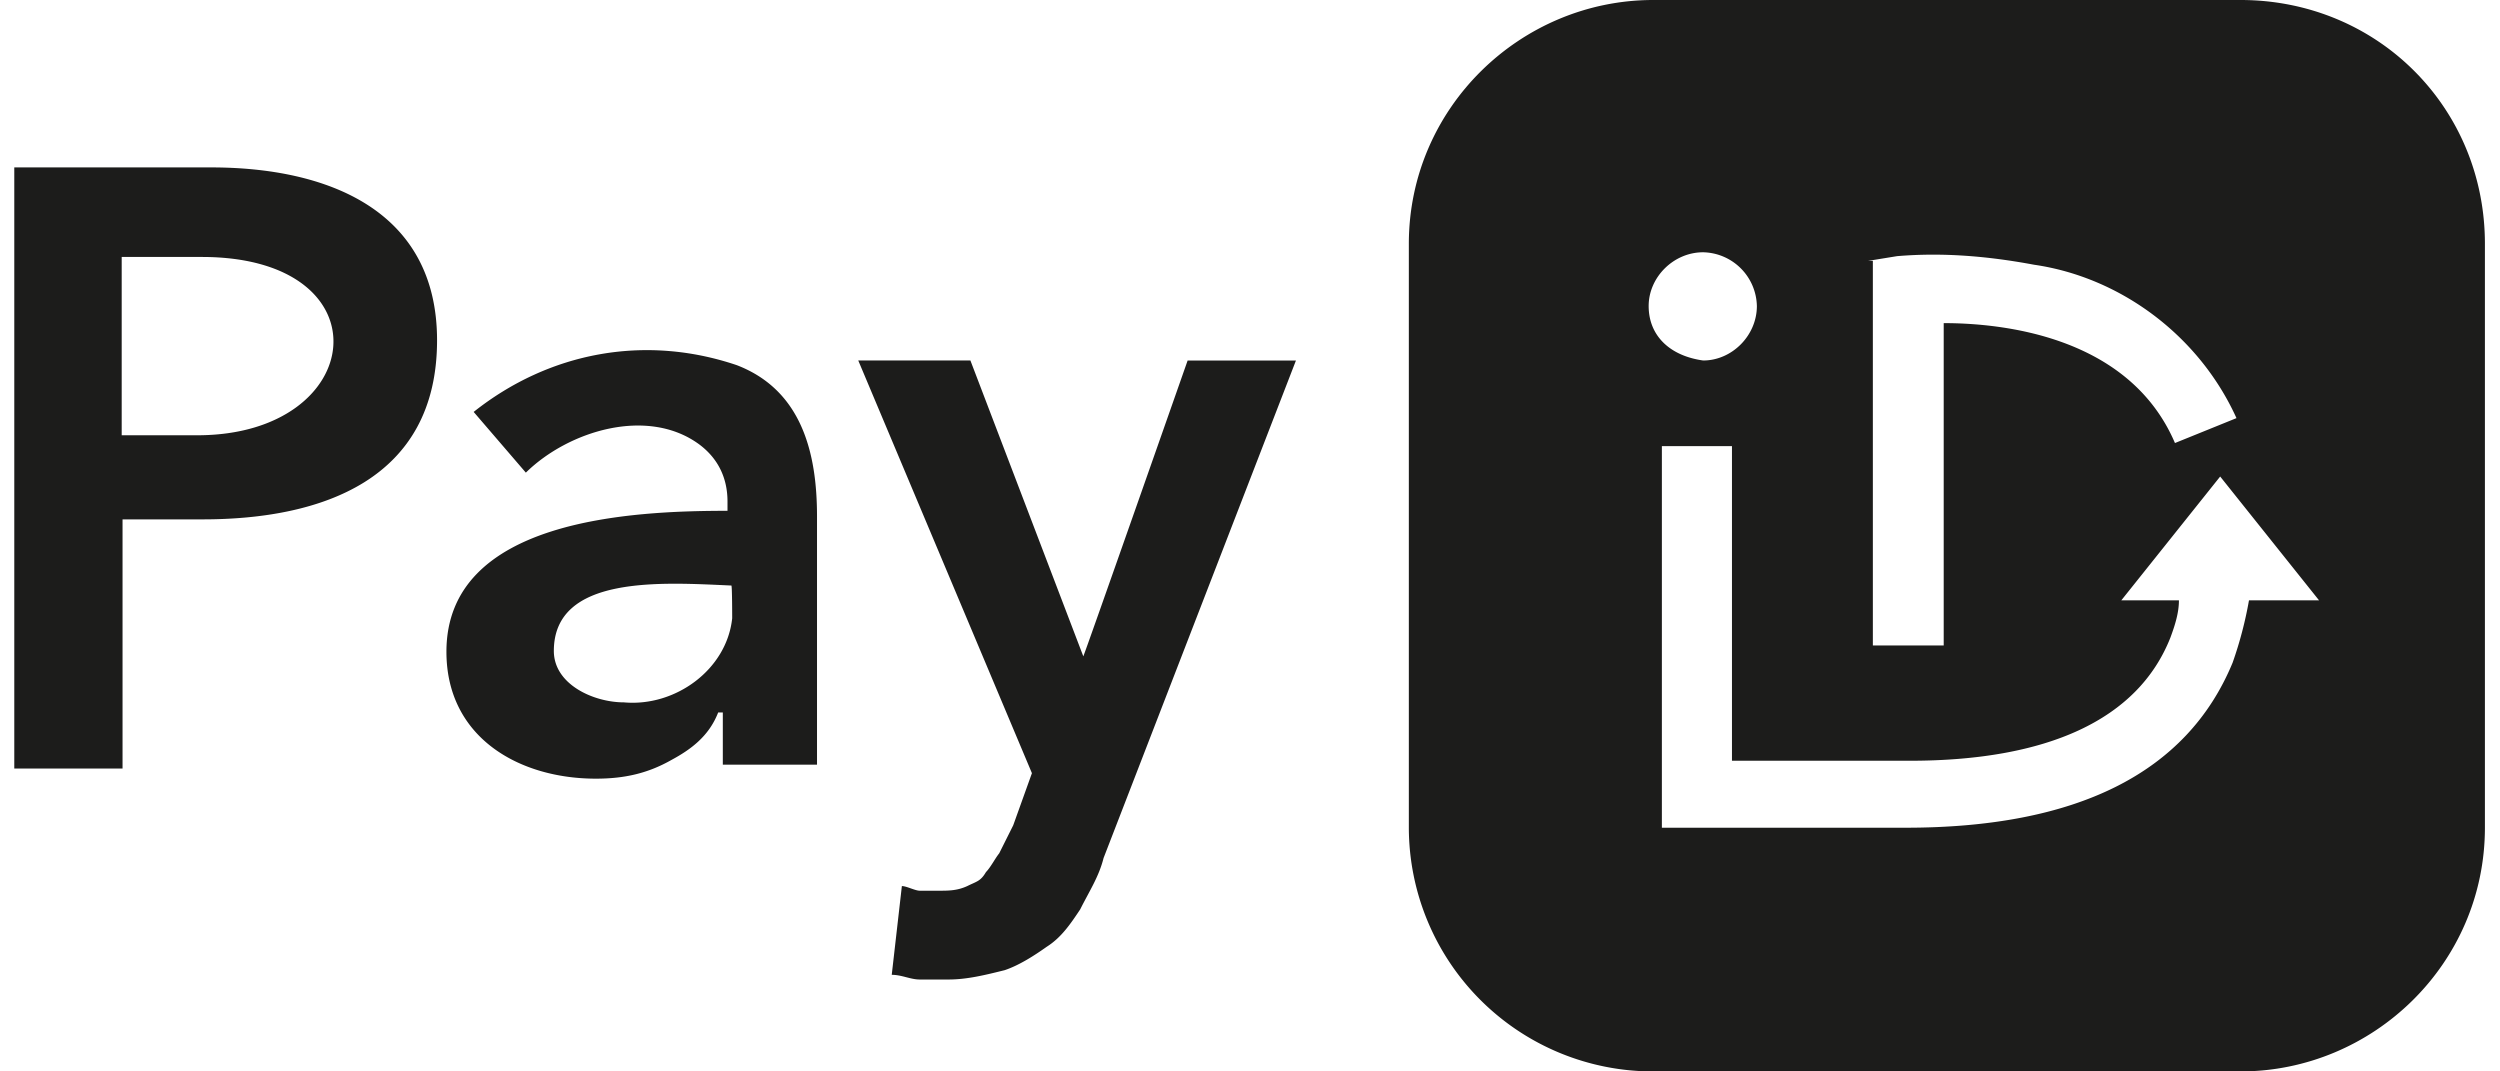 <svg xmlns="http://www.w3.org/2000/svg" width="56" height="24" fill="none"><g fill="#1C1C1B" clip-path="url(#a)"><path d="M50.186 0H37.034c-2.965 0-5.476 2.407-5.476 5.46v13.08A5.47 5.47 0 0 0 37.034 24h13.151c2.966 0 5.477-2.407 5.477-5.46V5.46c0-3.053-2.407-5.46-5.477-5.46m-8.338 5.843.646-.105c1.029-.087 2.04 0 3.07.192 1.935.28 3.697 1.587 4.534 3.436l-1.378.558c-1.029-2.407-3.89-2.686-5.18-2.686v7.221h-1.587V5.843zM36.93 6.855c0-.646.558-1.204 1.22-1.204a1.23 1.23 0 0 1 1.204 1.204c0 .662-.558 1.22-1.203 1.22-.75-.104-1.221-.558-1.221-1.22m13.447 6.593a8.7 8.7 0 0 1-.366 1.395c-1.029 2.494-3.523 3.698-7.326 3.698h-5.459V9.994h1.57v7.047h3.977c3.07 0 5.11-.907 5.843-2.756.104-.28.192-.558.192-.837h-1.291l2.215-2.774 2.215 2.774zM26.604 8.076h2.425L24.72 19.22c-.105.419-.314.732-.524 1.151-.21.314-.418.628-.75.837-.296.21-.628.419-.942.524-.418.104-.837.209-1.255.209h-.646c-.21 0-.4-.105-.628-.105l.227-1.988c.105 0 .297.104.401.104h.419c.227 0 .418 0 .645-.104.21-.105.297-.105.419-.314.104-.105.21-.314.296-.419l.314-.628.419-1.168-3.89-9.244h2.512l2.529 6.627c.018-.017 2.337-6.627 2.337-6.627M4.732 3.75H.32v13.465h2.425v-5.581H4.54c2.669 0 5.25-.89 5.25-4.012 0-2.93-2.476-3.872-5.058-3.872m-.314 6H2.726V5.756h1.797c4.168 0 3.715 3.994-.105 3.994m12.087-1.57c-2.058-.697-4.203-.296-5.895 1.047l1.169 1.36c.959-.942 2.738-1.482 3.89-.628.418.314.627.75.627 1.274v.209c-2.11 0-6.296.174-6.296 3.157 0 1.918 1.622 2.843 3.348 2.843.646 0 1.169-.122 1.692-.419.419-.226.838-.523 1.047-1.064h.104v1.169h2.11v-5.564c0-1.43-.348-2.826-1.796-3.384m-.104 5.669c-.122 1.151-1.274 1.988-2.425 1.884-.68 0-1.57-.402-1.57-1.152 0-1.709 2.425-1.534 3.977-1.465.018 0 .018.733.018.733"/></g><defs><clipPath id="a"><path fill="#fff" d="M.05 0h55.882v24H.05z"/></clipPath></defs></svg>